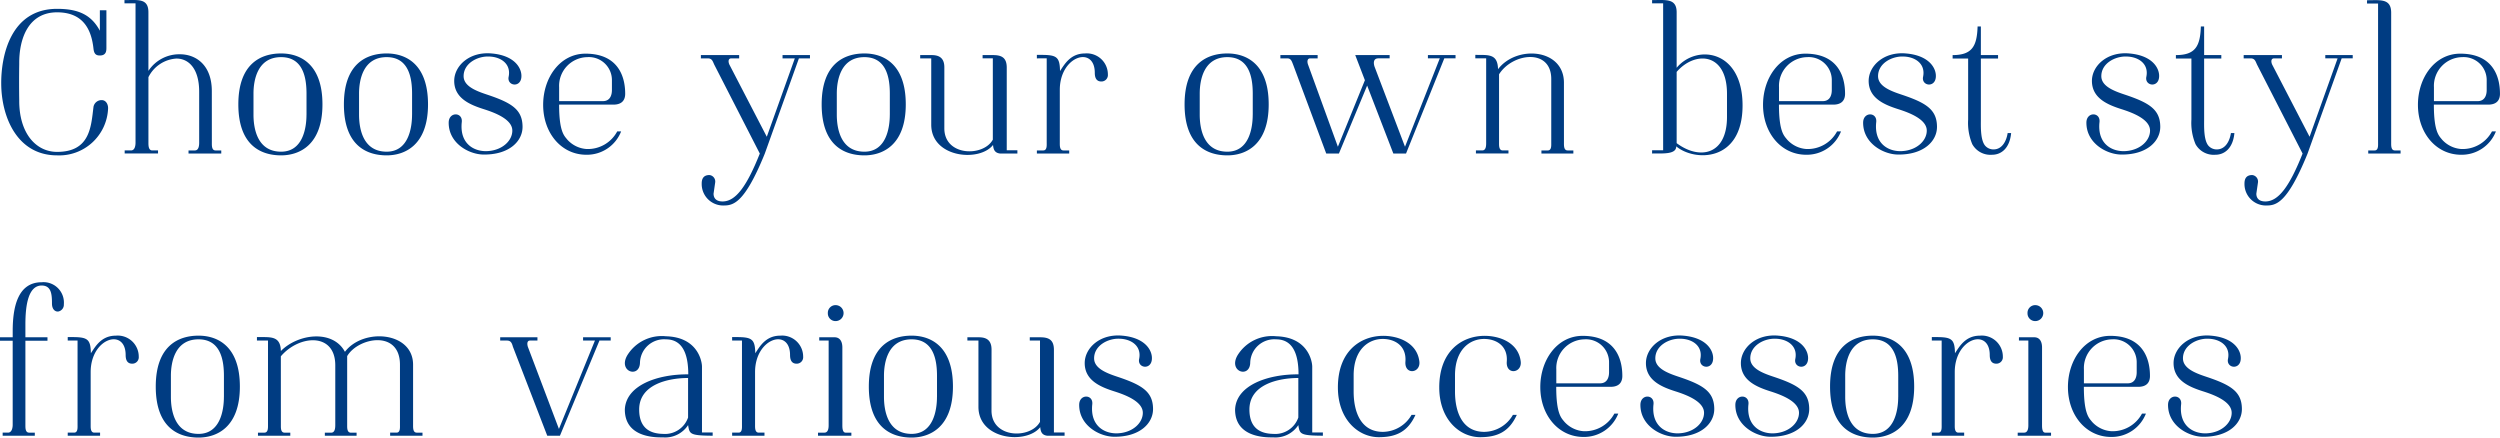 <svg xmlns="http://www.w3.org/2000/svg" viewBox="0 0 354.364 62.022"><path d="M2.727 14.219c-.03 4.641 2.349 7.31 5.366 7.31 4.7 0 4.814-3.6 5.163-6.41a1.165 1.165 0 011.16-.929c.639 0 .957.667.9 1.277a6.934 6.934 0 01-7.222 6.555C2.437 22.022.2 16.6.174 11.87.145 7.838 1.537 1.253 8.093 1.253c3.1 0 4.873.9 6.062 3.1v-2.9h.928v5.34c0 .407-.028 1.074-.928 1.074-.58 0-.812-.261-.9-.929C13 4.531 12.037 1.747 8.093 1.747c-4.062 0-5.4 3.712-5.366 7.28a166.4 166.4 0 000 5.192zm27.302 6.005c0 .406-.029 1.1.522 1.1h.812v.435h-4.64v-.435h.9c.552 0 .609-.7.609-1.1V13c0-3.336-1.537-4.7-3.219-4.7a4.761 4.761 0 00-3.974 2.639v9.283c0 .406 0 1.1.551 1.1h.81v.435h-4.728v-.435h.9c.551 0 .639-.7.639-1.1V.47h-1.567V.006c1.856.029 3.393-.319 3.393 1.741v8.3A5.237 5.237 0 0125.5 7.693c2.292 0 4.525 1.537 4.525 5.221zm9.818-12.647c2.639 0 5.859 1.421 5.859 7.222 0 5.831-3.336 7.223-5.859 7.223-2.843 0-6.063-1.392-6.063-7.223C33.784 9 37 7.577 39.847 7.577zm3.6 8.673v-2.959c0-2.059-.377-5.192-3.6-5.192-3.366 0-3.916 3.278-3.916 5.163v2.988c0 1.885.493 5.25 3.916 5.25 3.103 0 3.596-3.394 3.596-5.25zM54.81 7.577c2.639 0 5.859 1.421 5.859 7.222 0 5.831-3.336 7.223-5.859 7.223-2.843 0-6.063-1.392-6.063-7.223 0-5.799 3.22-7.222 6.063-7.222zm3.6 8.673v-2.959c0-2.059-.377-5.192-3.6-5.192-3.366 0-3.916 3.278-3.916 5.163v2.988c0 1.885.493 5.25 3.916 5.25 3.103 0 3.596-3.394 3.596-5.25zm5.19 1.102c.029-1.537 2-1.479 1.856-.058-.348 3.191 1.886 4.264 3.741 4.119 2.032-.145 3.423-1.479 3.423-2.9 0-1.595-2.436-2.523-3.973-3.016-2.031-.639-4.264-1.567-4.264-4.032 0-2.118 2.146-4.177 5.308-3.887 3.365.29 4.351 2.2 4.206 3.422-.174 1.48-2.06 1.161-1.8-.115.377-1.828-1.1-2.843-2.814-2.872-1.595-.058-3.568.957-3.568 2.784 0 1.654 2.407 2.292 3.829 2.785 3.074 1.073 4.5 2.031 4.525 4.351.029 2.089-1.915 4.032-5.569 3.974-2.034-.03-4.935-1.596-4.9-4.555zm24.442 1.276a5.2 5.2 0 01-4.932 3.307c-3.539 0-6.12-3.075-6.12-7.078 0-3.828 2.378-7.251 6-7.251 4.293 0 5.628 2.813 5.628 5.685 0 .986-.552 1.538-1.654 1.538h-7.712c0 3.916.755 4.438 1.161 4.96a4.025 4.025 0 002.755 1.334 4.722 4.722 0 004.322-2.5zm-5.048-4.293h2.466c1.044 0 1.276-.9 1.276-1.566v-1.334A3.26 3.26 0 0083.255 8.1a4.069 4.069 0 00-4 4.264v1.972zm29.668-6.062h-1.74v-.464h3.887v.464h-1.567L108.4 21.79c-2.929 7.194-4.524 7.339-5.917 7.339A3.041 3.041 0 0199.464 26c0-.667.261-1.189 1.1-1.189a.927.927 0 01.812 1.044l-.232 1.6c0 .58.319 1.1 1.277 1.1 1.885 0 3.451-2.2 5.279-6.788l-6.467-12.624c-.232-.522-.319-.87-.928-.87h-.957v-.464h5.424v.464h-1.1c-.464 0-.464.464-.29.87l5.308 10.24zm9.867-.696c2.64 0 5.86 1.421 5.86 7.222 0 5.831-3.336 7.223-5.86 7.223-2.842 0-6.062-1.392-6.062-7.223 0-5.799 3.22-7.222 6.062-7.222zm3.6 8.673v-2.959c0-2.059-.377-5.192-3.6-5.192-3.365 0-3.916 3.278-3.916 5.163v2.988c0 1.885.493 5.25 3.916 5.25 3.104 0 3.597-3.394 3.597-5.25zm7.726 1.943c0 3.974 5.541 4.061 6.874 1.6V8.273h-1.45v-.464h1.48c1.16 0 1.943.319 1.943 1.769V21.3h1.509v.464h-2.438c-.811-.087-.957-.609-1.014-1.218-1.915 2.465-8.76 1.828-8.76-2.872v-9.4h-1.566v-.465h1.624c1.073 0 1.8.406 1.8 1.74zm13.116-9.92V7.78h.58c2.205 0 2.669.261 2.7 2.291.638-.957 1.479-2.494 3.538-2.494a2.985 2.985 0 013.249 2.987.914.914 0 01-.928.987c-.464 0-.928-.232-.928-1.219 0-3.916-4.96-2.436-4.96 2.408v7.484c0 .406-.03 1.1.521 1.1h.813v.435h-4.583v-.435h.9c.551 0 .493-.7.493-1.1V8.273zm27.001-.696c2.639 0 5.859 1.421 5.859 7.222 0 5.831-3.336 7.223-5.859 7.223-2.843 0-6.063-1.392-6.063-7.223 0-5.799 3.22-7.222 6.063-7.222zm3.6 8.673v-2.959c0-2.059-.377-5.192-3.6-5.192-3.366 0-3.916 3.278-3.916 5.163v2.988c0 1.885.493 5.25 3.916 5.25 3.103 0 3.596-3.394 3.596-5.25zM202.4 7.809h3.916v.464h-1.594L199.3 21.761h-1.8l-3.713-9.63-4 9.63h-1.8l-4.7-12.618c-.2-.493-.29-.87-.841-.87h-.957v-.464h5.28v.464h-1.045c-.435 0-.464.464-.32.87l4.235 11.657 3.829-9.427-1.368-3.564h4.874v.464h-1.6c-.754 0-.7.725-.522 1.218l4.301 11.309 4.931-12.531H202.4zm19.283 12.415c0 .406-.03 1.1.521 1.1h.813v.435h-4.526v-.435h.9c.55 0 .493-.7.493-1.1V11.2c0-4.38-5.483-3.713-7.4-.667v9.688c0 .406-.029 1.1.522 1.1h.812v.435h-4.612v-.435h.9c.551 0 .551-.7.551-1.1V8.273h-1.537V7.78c1.857.029 3.162-.2 3.22 2.031 2.582-3.423 9.253-2.959 9.341 1.827zM234.178.006c1.856.029 3.48-.319 3.48 1.741v7.86C240.443 6.243 247 7 247 14.945c0 8.121-6.875 7.948-9.4 5.8 0 1.189-1.944.986-3.423 1.015v-.46h1.566V.47h-1.566zm10.616 13.285c0-5.888-4.554-6.091-7.136-3.1v10.1c3.249 2.436 7.136 1.682 7.136-3.713zm16.16 5.337a5.2 5.2 0 01-4.932 3.307c-3.539 0-6.12-3.075-6.12-7.078 0-3.828 2.378-7.251 6-7.251 4.293 0 5.628 2.813 5.628 5.685 0 .986-.552 1.538-1.654 1.538h-7.716c0 3.916.755 4.438 1.161 4.96a4.025 4.025 0 002.755 1.334 4.722 4.722 0 004.322-2.5zm-5.048-4.293h2.466c1.044 0 1.276-.9 1.276-1.566v-1.334a3.26 3.26 0 00-3.481-3.335 4.069 4.069 0 00-4 4.264v1.972zm8.185 3.017c.029-1.537 2-1.479 1.856-.058-.348 3.191 1.886 4.264 3.741 4.119 2.032-.145 3.423-1.479 3.423-2.9 0-1.595-2.436-2.523-3.973-3.016-2.031-.639-4.264-1.567-4.264-4.032 0-2.118 2.147-4.177 5.308-3.887 3.365.29 4.351 2.2 4.206 3.422-.174 1.48-2.06 1.161-1.8-.115.377-1.828-1.1-2.843-2.814-2.872-1.6-.058-3.568.957-3.568 2.784 0 1.654 2.407 2.292 3.829 2.785 3.074 1.073 4.5 2.031 4.525 4.351.029 2.089-1.915 4.032-5.569 3.974-2.029-.03-4.929-1.596-4.9-4.555zm20.978 1.508c-.2 2.147-1.392 3.075-2.7 3.075a2.938 2.938 0 01-2.813-1.508 7.82 7.82 0 01-.58-3.481V8.3h-2.2v-.491c2.755 0 3.452-1.248 3.539-4.061h.464v4.061h2.437V8.3h-2.437v8.644c0 .9-.088 3.017.667 3.771a1.551 1.551 0 001.131.464c1.219 0 1.827-1.189 2-2.321zm10.669-1.508c.029-1.537 2-1.479 1.857-.058-.349 3.191 1.884 4.264 3.742 4.119 2.03-.145 3.422-1.479 3.422-2.9 0-1.595-2.437-2.523-3.974-3.016-2.03-.639-4.264-1.567-4.264-4.032 0-2.118 2.147-4.177 5.308-3.887 3.365.29 4.352 2.2 4.206 3.422-.174 1.48-2.059 1.161-1.8-.115.377-1.828-1.1-2.843-2.813-2.872-1.6-.058-3.569.957-3.569 2.784 0 1.654 2.408 2.292 3.83 2.785 3.074 1.073 4.5 2.031 4.525 4.351.028 2.089-1.915 4.032-5.569 3.974-2.03-.03-4.93-1.596-4.901-4.555zm20.979 1.508c-.2 2.147-1.393 3.075-2.7 3.075a2.939 2.939 0 01-2.814-1.508 7.82 7.82 0 01-.58-3.481V8.3h-2.2v-.491c2.755 0 3.451-1.248 3.538-4.061h.465v4.061h2.436V8.3h-2.436v8.644c0 .9-.088 3.017.667 3.771a1.551 1.551 0 001.131.464c1.218 0 1.827-1.189 2-2.321zm14.628-10.587H329.6v-.464h3.887v.464h-1.566L327.08 21.79c-2.93 7.194-4.524 7.339-5.917 7.339A3.041 3.041 0 01318.146 26c0-.667.261-1.189 1.1-1.189a.928.928 0 01.812 1.044l-.232 1.6c0 .58.318 1.1 1.276 1.1 1.885 0 3.452-2.2 5.28-6.788l-6.466-12.624c-.232-.522-.319-.87-.929-.87h-.957v-.464h5.425v.464h-1.1c-.464 0-.464.464-.291.87l5.308 10.24zm7.593 11.951c0 .406-.03 1.1.522 1.1h.811v.435h-4.583v-.435h.9c.552 0 .493-.7.493-1.1V.5h-1.566V.035c1.856 0 3.423-.29 3.423 1.769zm14.846-1.596a5.2 5.2 0 01-4.931 3.307c-3.54 0-6.121-3.075-6.121-7.078 0-3.828 2.378-7.251 6-7.251 4.293 0 5.628 2.813 5.628 5.685 0 .986-.552 1.538-1.654 1.538h-7.716c0 3.916.755 4.438 1.161 4.96a4.025 4.025 0 002.755 1.334 4.722 4.722 0 004.322-2.5zm-5.048-4.293h2.464c1.044 0 1.277-.9 1.277-1.566v-1.334A3.26 3.26 0 00349 8.1a4.069 4.069 0 00-4 4.264v1.972zM1.8 47.809v-.871c0-3.248.639-6.932 4.119-6.932a2.893 2.893 0 013.131 3.133.978.978 0 01-.783 1.015c-.407.058-.9-.261-.9-1.131 0-1.364-.116-2.553-1.479-2.553C4 40.5 3.6 43.284 3.6 45.981v1.828h3.129v.491H3.6v11.98c0 .406 0 1.044.521 1.044h.813v.435H.377v-.435h.754c.551 0 .667-.7.667-1.1V48.3H0v-.493zm7.8.464v-.493h.581c2.205 0 2.669.261 2.7 2.291.638-.957 1.478-2.494 3.538-2.494a2.985 2.985 0 013.249 2.987.914.914 0 01-.928.987c-.465 0-.929-.232-.929-1.219 0-3.916-4.959-2.436-4.959 2.408v7.484c0 .406-.03 1.1.522 1.1h.812v.435H9.6v-.435h.9c.551 0 .493-.7.493-1.1V48.273zm18.541-.696C30.78 47.577 34 49 34 54.8c0 5.831-3.336 7.223-5.859 7.223-2.843 0-6.063-1.392-6.063-7.223 0-5.8 3.222-7.223 6.063-7.223zm3.6 8.673v-2.959c0-2.059-.377-5.192-3.6-5.192-3.366 0-3.916 3.278-3.916 5.163v2.988c0 1.885.493 5.25 3.916 5.25 3.103 0 3.596-3.394 3.596-5.25zm8.072 4.003c0 .406-.028 1.073.523 1.073h.812v.435h-4.583v-.435h.9c.552 0 .522-.667.522-1.073v-11.98H36.42v-.493c1.856.029 3.336-.261 3.393 1.972 2.437-2.465 7.369-3.074 9.08.116 2.582-3.422 9.66-2.871 9.66 1.828v8.528c0 .406-.03 1.1.521 1.1h.813v.435H55.3v-.435h.9c.551 0 .493-.7.493-1.1V51.7c0-5.018-5.947-3.858-7.484-1.218v9.746c0 .406-.029 1.1.522 1.1h.813v.435h-4.5v-.435h.9c.552 0 .58-.7.58-1.1v-8.445c0-4.7-5.133-4.322-7.716-1.277zm42.835-12.444h3.916v.464H84.97l-5.6 13.488h-1.8L72.7 49.143c-.144-.522-.29-.87-.841-.87H70.9v-.464h5.28v.464h-1.044c-.435 0-.435.464-.32.87l4.41 11.657 5.105-12.531h-1.683zM101.017 61.3v.464c-3.248-.029-3.278-.232-3.481-1.508a3.88 3.88 0 01-3.568 1.74c-1.537.029-5.4-.174-5.4-3.945.145-3.451 4.641-5.018 8.992-4.989 0-2.668-.7-4.96-3.162-4.96a3.414 3.414 0 00-3.683 3.278c-.03 2.291-3.162 1.334-1.8-1.016a5.738 5.738 0 015.482-2.7c4.439.116 5.106 3.452 5.106 4.322V61.3zM90.6 58.048c0 2.727 1.653 3.423 3.364 3.452a3.466 3.466 0 003.568-2.32v-5.6c-2.809.001-6.932.9-6.932 4.468zm13.177-9.775v-.493h.58c2.2 0 2.669.261 2.7 2.291.637-.957 1.478-2.494 3.538-2.494a2.985 2.985 0 013.249 2.987.914.914 0 01-.928.987c-.465 0-.929-.232-.929-1.219 0-3.916-4.96-2.436-4.96 2.408v7.484c0 .406-.029 1.1.522 1.1h.812v.435h-4.583v-.435h.9c.551 0 .493-.7.493-1.1V48.273zM119.4 60.282c0 .406.03 1.044.465 1.044h.812v.435h-4.728v-.435h.9c.55 0 .608-.638.608-1.044V48.273h-1.334v-.464h2.177c.7 0 1.1.522 1.1 1.45zm-2.058-15.9a1.09 1.09 0 001.1 1.131 1.131 1.131 0 100-2.262 1.09 1.09 0 00-1.1 1.135zm11.874 3.195c2.639 0 5.859 1.421 5.859 7.222 0 5.831-3.336 7.223-5.859 7.223-2.843 0-6.063-1.392-6.063-7.223 0-5.799 3.22-7.222 6.063-7.222zm3.6 8.673v-2.959c0-2.059-.376-5.192-3.6-5.192-3.365 0-3.916 3.278-3.916 5.163v2.988c0 1.885.493 5.25 3.916 5.25 3.103 0 3.596-3.394 3.596-5.25zm7.725 1.943c0 3.974 5.54 4.061 6.874 1.6v-11.52h-1.45v-.464h1.479c1.16 0 1.944.319 1.944 1.769V61.3h1.512v.464h-2.437c-.812-.087-.957-.609-1.015-1.218-1.915 2.465-8.759 1.828-8.759-2.872v-9.4h-1.567v-.464h1.624c1.073 0 1.8.406 1.8 1.74zm12.429-.841c.029-1.537 2-1.479 1.856-.058-.348 3.191 1.886 4.264 3.741 4.119 2.032-.145 3.423-1.479 3.423-2.9 0-1.595-2.436-2.523-3.973-3.016-2.031-.639-4.264-1.567-4.264-4.032 0-2.118 2.146-4.177 5.308-3.887 3.365.29 4.351 2.2 4.206 3.422-.174 1.48-2.06 1.161-1.8-.115.377-1.828-1.1-2.843-2.814-2.872-1.595-.058-3.568.957-3.568 2.784 0 1.654 2.407 2.292 3.829 2.785 3.074 1.073 4.5 2.031 4.525 4.351.029 2.089-1.915 4.032-5.569 3.974-2.029-.03-4.93-1.596-4.9-4.555zm34.542 3.948v.464c-3.249-.029-3.278-.232-3.481-1.508a3.879 3.879 0 01-3.568 1.74c-1.537.029-5.395-.174-5.395-3.945.145-3.451 4.641-5.018 8.993-4.989 0-2.668-.7-4.96-3.163-4.96a3.414 3.414 0 00-3.683 3.278c-.029 2.291-3.162 1.334-1.8-1.016a5.738 5.738 0 015.482-2.7c4.439.116 5.106 3.452 5.106 4.322V61.3zM177.1 58.048c0 2.727 1.653 3.423 3.364 3.452a3.466 3.466 0 003.568-2.32v-5.6c-2.814.001-6.932.9-6.932 4.468zm18.776-10.442c2.2-.058 4.961.9 5.309 3.6.232 1.711-2.118 2-1.973.058.175-2.234-1.48-3.22-3.22-3.22-1.972 0-4.119 1.45-4.119 5.163V55.5c0 2.929 1.045 5.714 4.148 5.714a4.744 4.744 0 004.061-2.407h.552c-1.1 2.436-2.814 3.161-5.193 3.161-2.9 0-5.8-2.494-5.8-7.049-.001-5.167 3.19-7.226 6.235-7.313zm14.367 0c2.205-.058 4.961.9 5.309 3.6.232 1.711-2.117 2-1.973.058.175-2.234-1.479-3.22-3.22-3.22-1.972 0-4.119 1.45-4.119 5.163V55.5c0 2.929 1.045 5.714 4.149 5.714a4.743 4.743 0 004.06-2.407H215c-1.1 2.436-2.813 3.161-5.192 3.161-2.9 0-5.8-2.494-5.8-7.049-.001-5.167 3.192-7.226 6.235-7.313zm19.139 11.022a5.2 5.2 0 01-4.931 3.307c-3.539 0-6.12-3.075-6.12-7.078 0-3.828 2.378-7.251 6-7.251 4.293 0 5.628 2.813 5.628 5.685 0 .986-.552 1.538-1.654 1.538h-7.716c0 3.916.755 4.438 1.161 4.96a4.023 4.023 0 002.755 1.334 4.723 4.723 0 004.322-2.495zm-5.047-4.293h2.465c1.044 0 1.276-.9 1.276-1.566v-1.334A3.26 3.26 0 00224.6 48.1a4.069 4.069 0 00-4 4.264v1.972zm8.186 3.017c.029-1.537 2-1.479 1.856-.058-.349 3.191 1.886 4.264 3.741 4.119 2.031-.145 3.423-1.479 3.423-2.9 0-1.595-2.437-2.523-3.974-3.016-2.03-.639-4.263-1.567-4.263-4.032 0-2.118 2.146-4.177 5.307-3.887 3.366.29 4.352 2.2 4.206 3.422-.173 1.48-2.059 1.161-1.8-.115.376-1.828-1.1-2.843-2.814-2.872-1.6-.058-3.568.957-3.568 2.784 0 1.654 2.407 2.292 3.829 2.785 3.074 1.073 4.5 2.031 4.525 4.351.029 2.089-1.915 4.032-5.569 3.974-2.028-.03-4.929-1.596-4.899-4.555zm13.458 0c.03-1.537 2-1.479 1.857-.058-.349 3.191 1.886 4.264 3.741 4.119 2.031-.145 3.423-1.479 3.423-2.9 0-1.595-2.437-2.523-3.974-3.016-2.03-.639-4.263-1.567-4.263-4.032 0-2.118 2.146-4.177 5.307-3.887 3.366.29 4.352 2.2 4.206 3.422-.173 1.48-2.059 1.161-1.8-.115.376-1.828-1.1-2.843-2.814-2.872-1.6-.058-3.568.957-3.568 2.784 0 1.654 2.407 2.292 3.829 2.785 3.074 1.073 4.5 2.031 4.525 4.351.028 2.089-1.915 4.032-5.569 3.974-2.028-.03-4.929-1.596-4.9-4.555zm19.487-9.775c2.639 0 5.859 1.421 5.859 7.222 0 5.831-3.336 7.223-5.859 7.223-2.843 0-6.063-1.392-6.063-7.223-.003-5.799 3.22-7.222 6.063-7.222zm3.6 8.673v-2.959c0-2.059-.376-5.192-3.6-5.192-3.365 0-3.916 3.278-3.916 5.163v2.988c0 1.885.493 5.25 3.916 5.25 3.103 0 3.596-3.394 3.596-5.25zm4.761-7.977v-.493h.58c2.205 0 2.669.261 2.7 2.291.638-.957 1.479-2.494 3.539-2.494a2.985 2.985 0 013.249 2.987.914.914 0 01-.928.987c-.465 0-.929-.232-.929-1.219 0-3.916-4.96-2.436-4.96 2.408v7.484c0 .406-.029 1.1.523 1.1h.811v.435h-4.583v-.435h.9c.55 0 .493-.7.493-1.1V48.273zm15.622 12.009c0 .406.03 1.044.465 1.044h.812v.435H286v-.435h.9c.551 0 .609-.638.609-1.044V48.273h-1.334v-.464h2.176c.7 0 1.1.522 1.1 1.45zm-2.058-15.9a1.09 1.09 0 001.1 1.131 1.131 1.131 0 100-2.262 1.09 1.09 0 00-1.1 1.135zm16.782 14.246a5.2 5.2 0 01-4.932 3.307c-3.539 0-6.12-3.075-6.12-7.078 0-3.828 2.378-7.251 6-7.251 4.293 0 5.628 2.813 5.628 5.685 0 .986-.552 1.538-1.654 1.538h-7.716c0 3.916.755 4.438 1.161 4.96a4.023 4.023 0 002.755 1.334 4.723 4.723 0 004.322-2.495zm-5.048-4.293h2.466c1.044 0 1.276-.9 1.276-1.566v-1.334a3.26 3.26 0 00-3.481-3.336 4.069 4.069 0 00-4 4.264v1.972zm8.186 3.017c.028-1.537 2-1.479 1.856-.058-.349 3.191 1.885 4.264 3.742 4.119 2.03-.145 3.422-1.479 3.422-2.9 0-1.595-2.436-2.523-3.974-3.016-2.03-.639-4.263-1.567-4.263-4.032 0-2.118 2.146-4.177 5.307-3.887 3.366.29 4.352 2.2 4.206 3.422-.173 1.48-2.059 1.161-1.8-.115.377-1.828-1.1-2.843-2.814-2.872-1.6-.058-3.568.957-3.568 2.784 0 1.654 2.407 2.292 3.829 2.785 3.074 1.073 4.5 2.031 4.525 4.351.029 2.089-1.915 4.032-5.569 3.974-2.028-.03-4.929-1.596-4.899-4.555z" fill="#003c82"/></svg>
